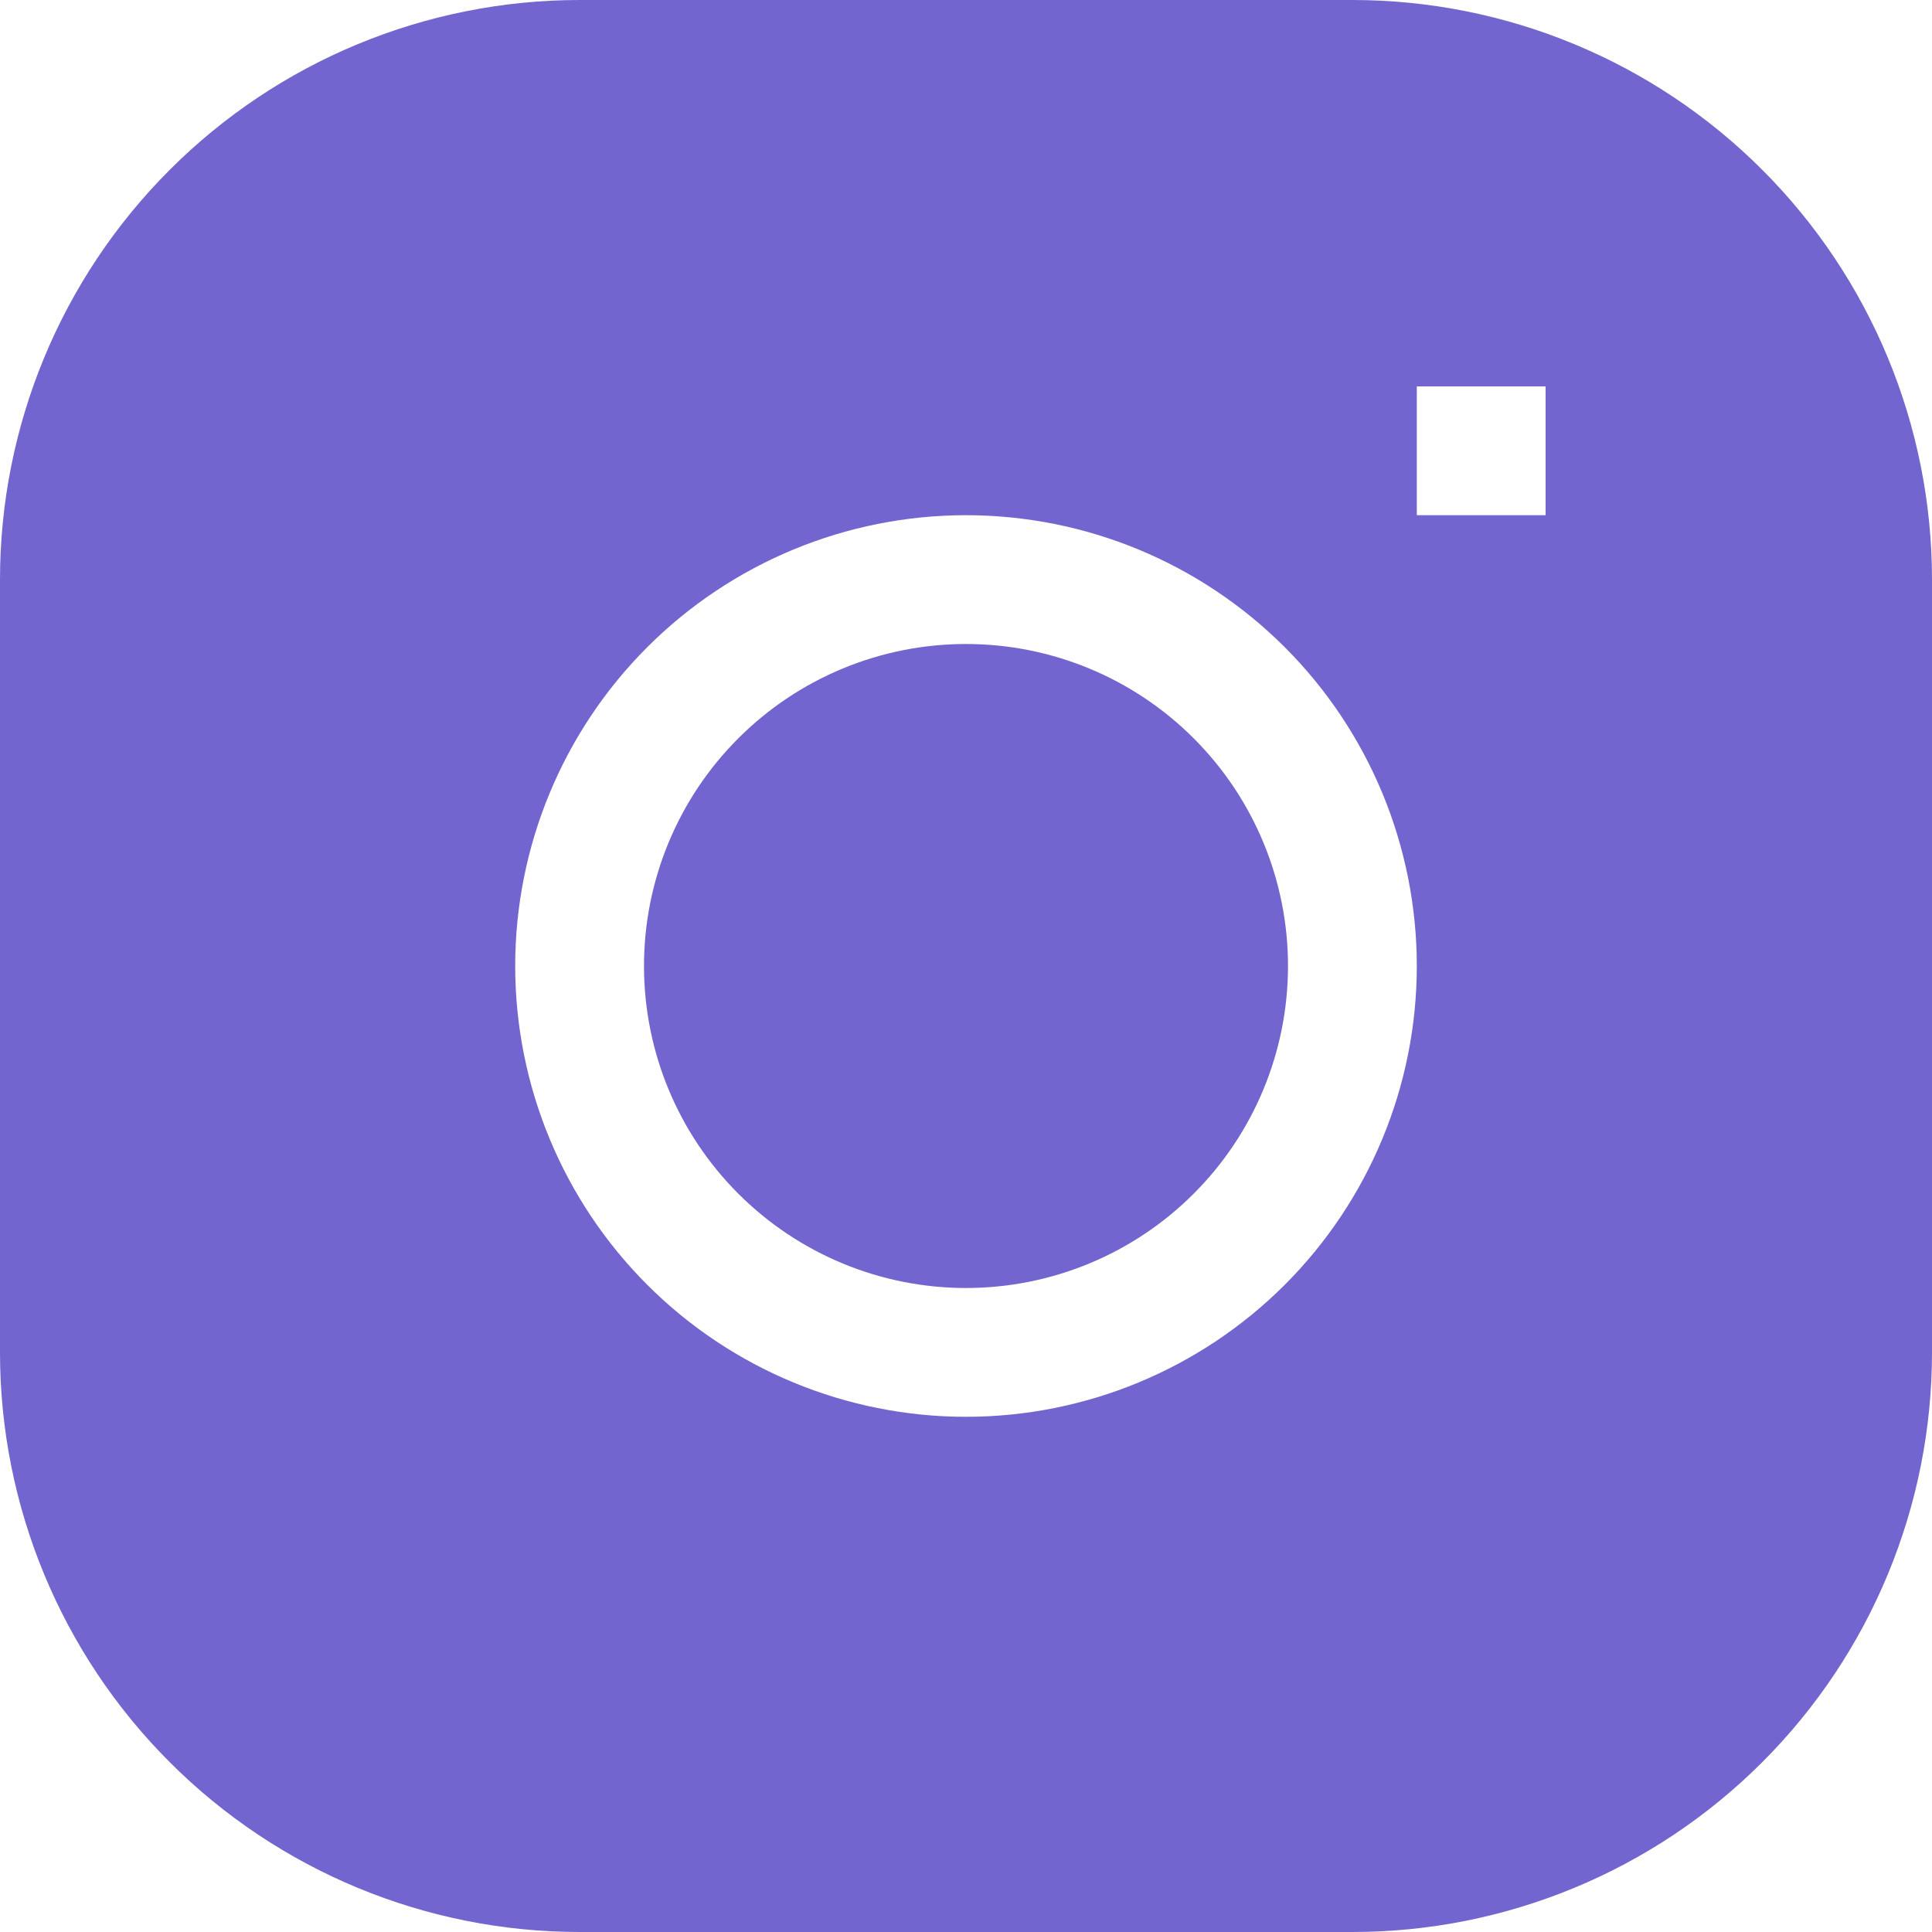 <svg width="33" height="33" viewBox="0 0 33 33" fill="none" xmlns="http://www.w3.org/2000/svg">
<path d="M16.5 11C15.041 11 13.642 11.579 12.611 12.611C11.579 13.642 11 15.041 11 16.5C11 17.959 11.579 19.358 12.611 20.389C13.642 21.421 15.041 22 16.5 22C17.959 22 19.358 21.421 20.389 20.389C21.421 19.358 22 17.959 22 16.5C22 15.041 21.421 13.642 20.389 12.611C19.358 11.579 17.959 11 16.5 11Z" fill="#7265CF"/>
<path fill-rule="evenodd" clip-rule="evenodd" d="M9.9 0C7.274 0 4.756 1.043 2.9 2.9C1.043 4.756 0 7.274 0 9.9L0 23.1C0 25.726 1.043 28.244 2.9 30.1C4.756 31.957 7.274 33 9.9 33H23.1C25.726 33 28.244 31.957 30.1 30.1C31.957 28.244 33 25.726 33 23.1V9.9C33 7.274 31.957 4.756 30.1 2.9C28.244 1.043 25.726 0 23.1 0L9.9 0ZM8.8 16.5C8.8 14.458 9.611 12.499 11.055 11.055C12.499 9.611 14.458 8.8 16.5 8.8C18.542 8.8 20.501 9.611 21.945 11.055C23.389 12.499 24.2 14.458 24.2 16.5C24.2 18.542 23.389 20.501 21.945 21.945C20.501 23.389 18.542 24.2 16.5 24.2C14.458 24.2 12.499 23.389 11.055 21.945C9.611 20.501 8.8 18.542 8.8 16.5ZM24.2 8.8H26.4V6.6H24.2V8.8Z" fill="#7265CF"/>
</svg>
